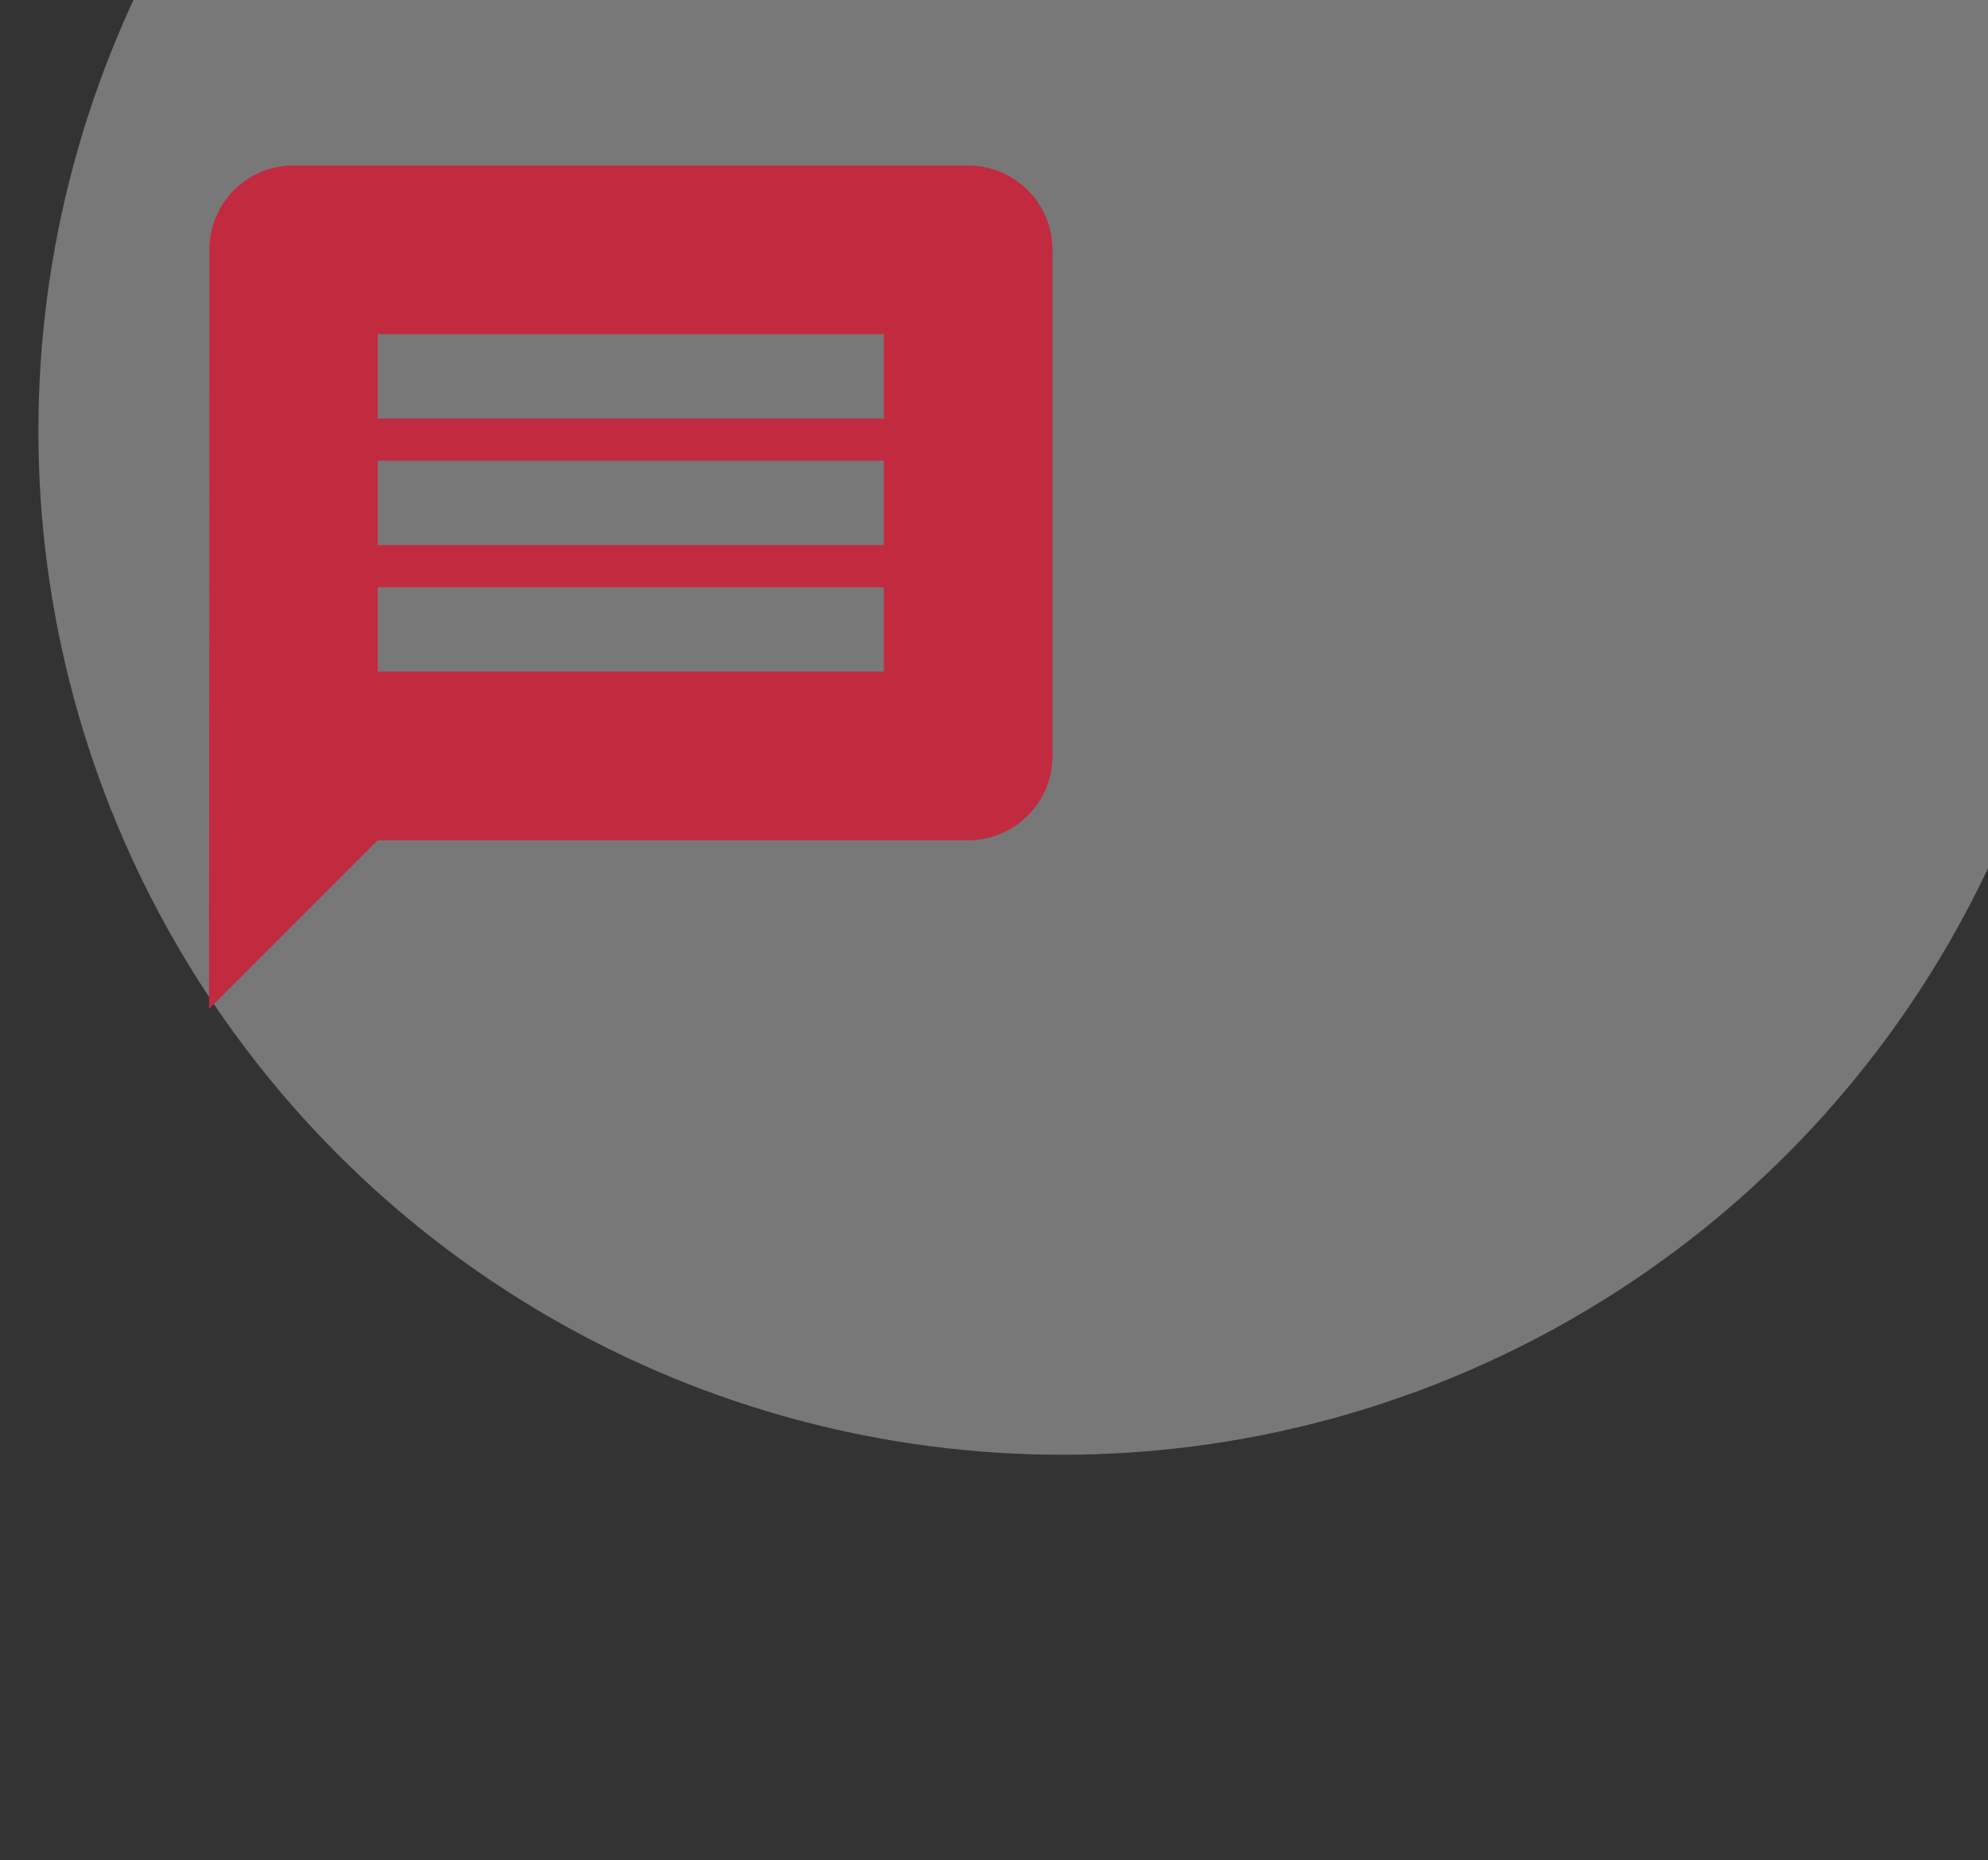 <svg xmlns="http://www.w3.org/2000/svg" xmlns:xlink="http://www.w3.org/1999/xlink" width="466" height="436" viewBox="0 0 466 436">
  <rect x="0" y="0" width="466" height="436" fill="#333333" stroke="none"/>
  <defs>
    <clipPath id="clip-path">
      <rect id="Rechteck_5153" data-name="Rechteck 5153" width="466" height="436" transform="translate(1454 3621)" fill="none"/>
    </clipPath>
  </defs>
  <g id="Gruppe_125" data-name="Gruppe 125" transform="translate(-3432 -3741)">
    <g id="Gruppe_maskieren_5" data-name="Gruppe maskieren 5" transform="translate(1978 120)" clip-path="url(#clip-path)">
      <circle id="Ellipse_7" data-name="Ellipse 7" cx="240" cy="240" r="240" transform="translate(1463 3482)" fill="#fff" opacity="0.339"/>
    </g>
    <path id="Pfad_183" data-name="Pfad 183" d="M181.937,4H23.771A19.681,19.681,0,0,0,4.1,23.771L4,201.708l39.542-39.542h138.4A19.765,19.765,0,0,0,201.708,142.4V23.771A19.765,19.765,0,0,0,181.937,4ZM162.167,122.625H43.542V102.854H162.167Zm0-29.656H43.542V73.2H162.167Zm0-29.656H43.542V43.542H162.167Z" transform="translate(3477 3775.792)" fill="#c22a40"/>
  </g>
</svg>
